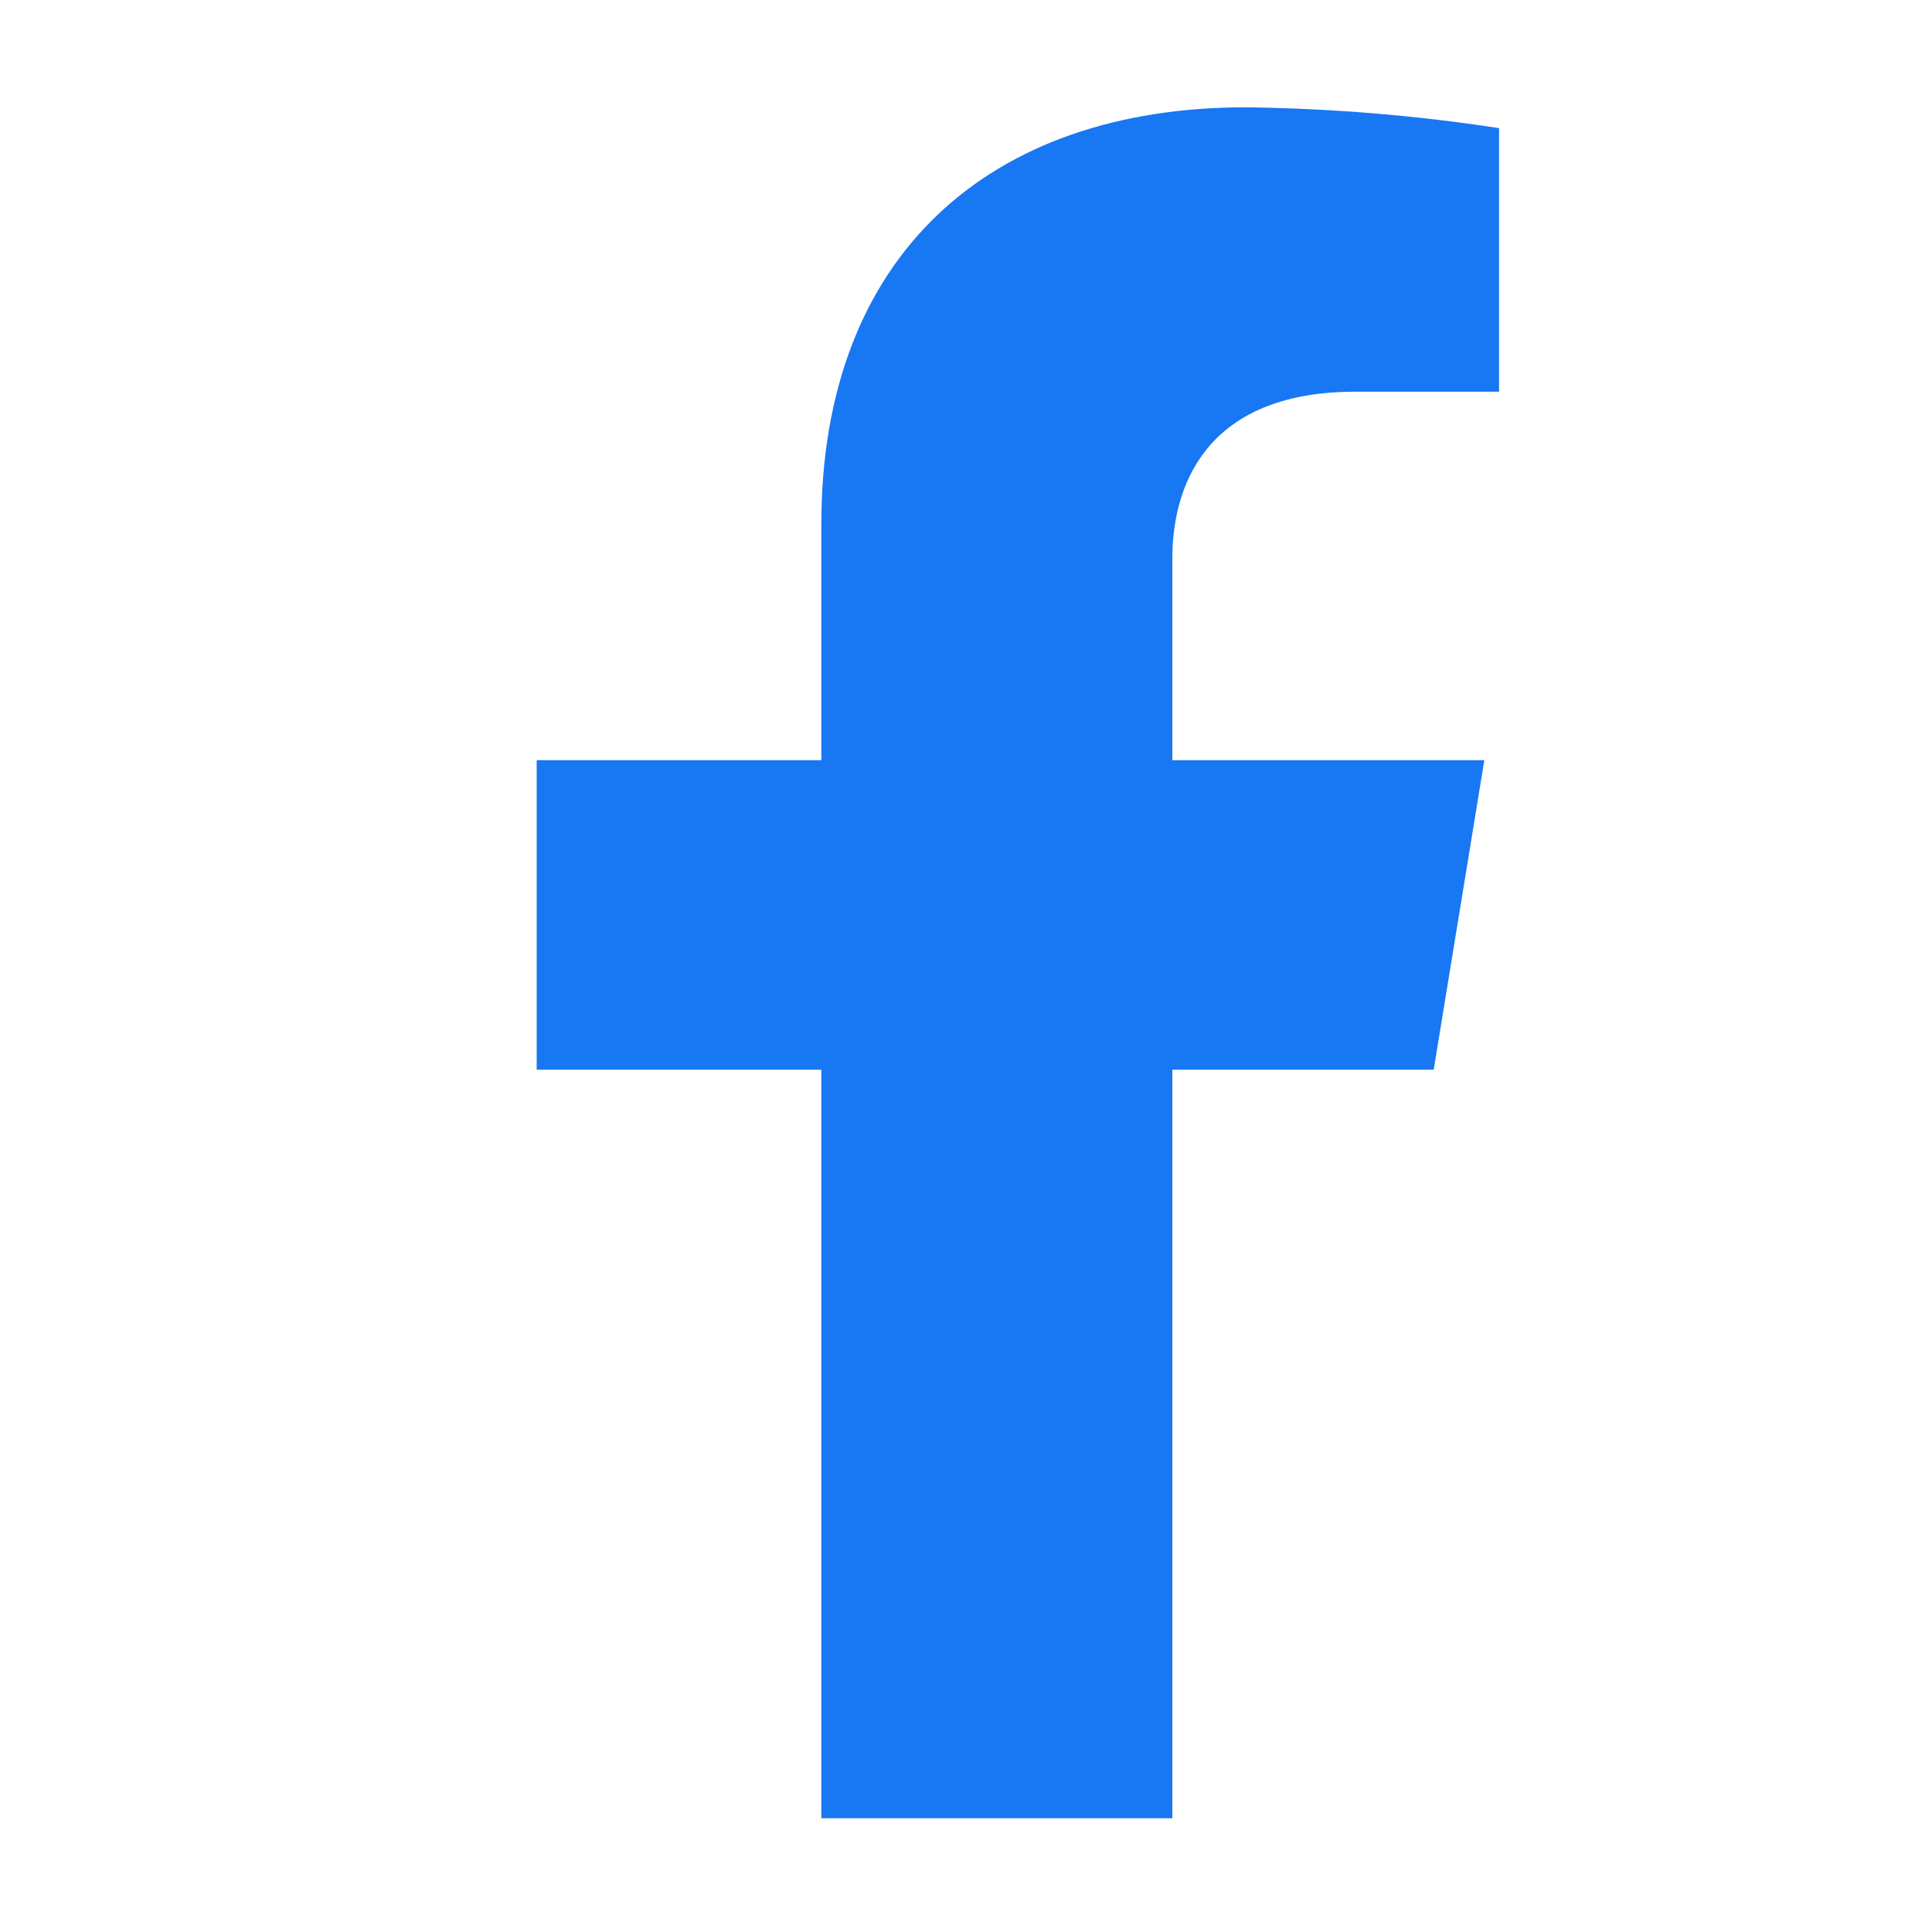 <?xml version="1.0" encoding="UTF-8"?>
<svg xmlns="http://www.w3.org/2000/svg" width="24" height="24" viewBox="0 0 24 24" fill="none">
  <g id="Icon">
    <path id="Vector" d="M17.81 13.288L18.439 9.443H14.563V6.944C14.563 5.893 15.104 4.866 16.835 4.866H18.622V1.592C17.581 1.432 16.53 1.346 15.476 1.333C12.286 1.333 10.203 3.178 10.203 6.511V9.443H6.667V13.288H10.203V22.587H14.563V13.288H17.81Z" fill="#1877F2"></path>
  </g>
</svg>
